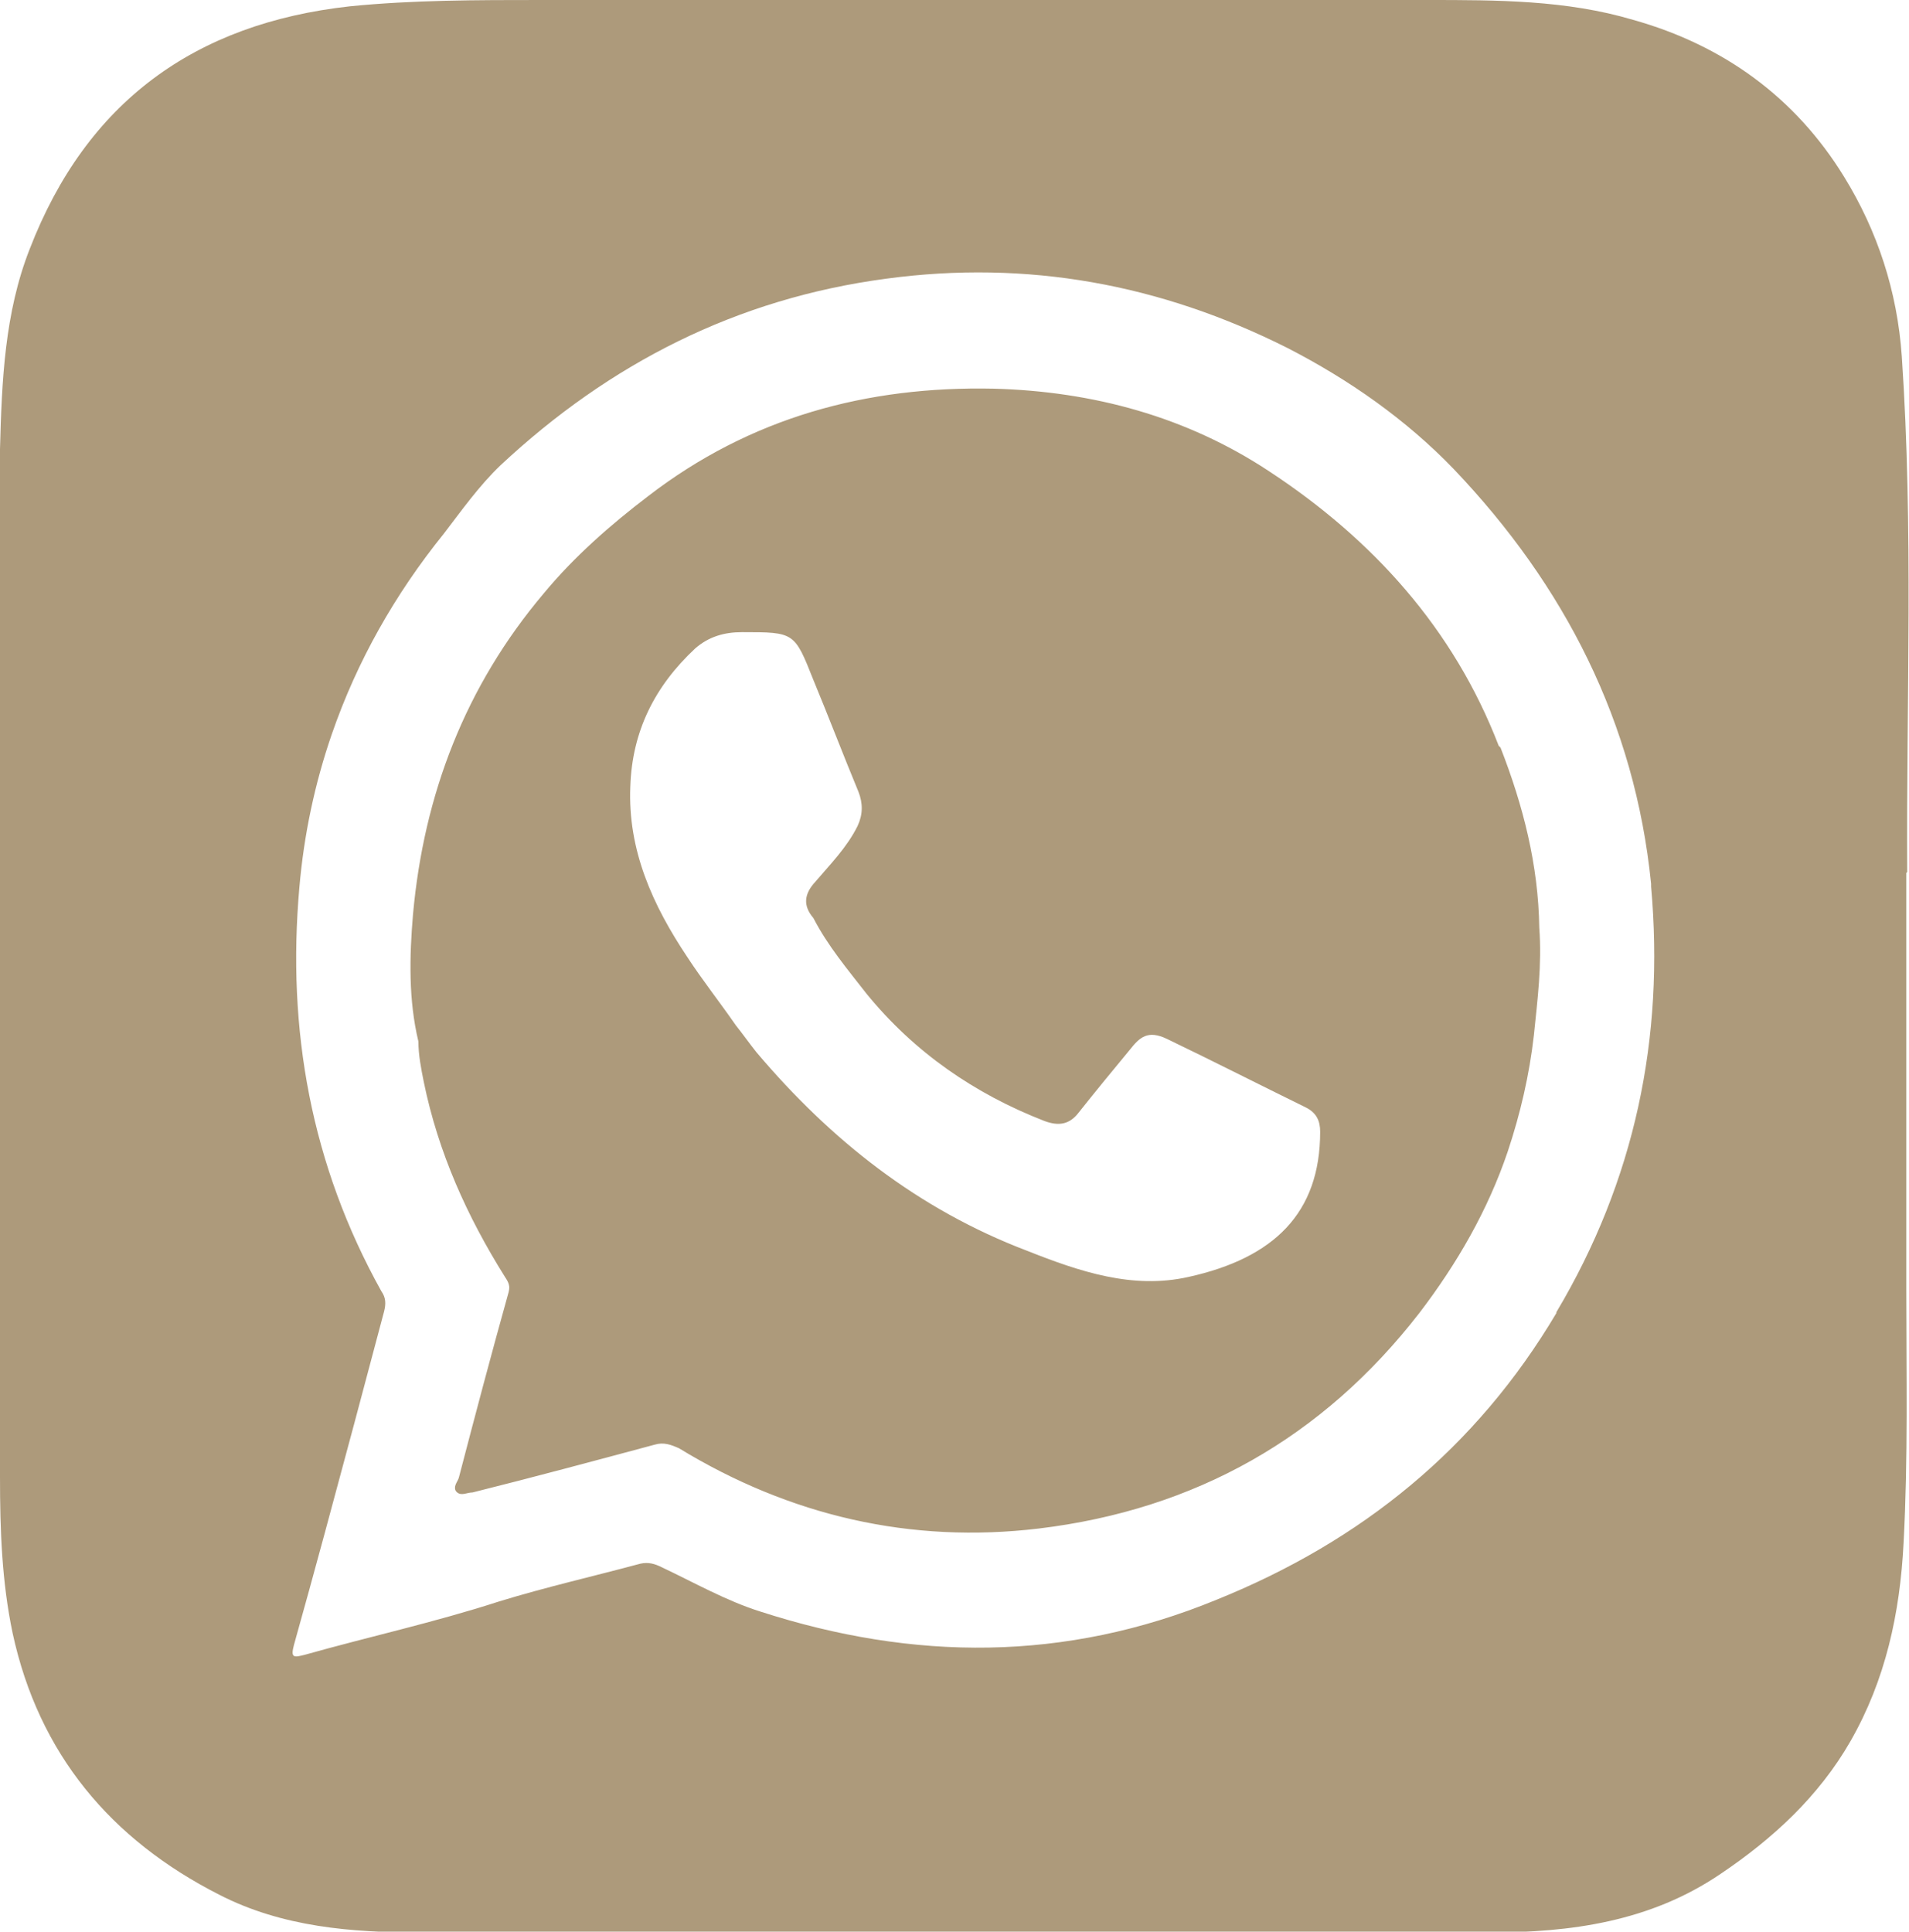 <?xml version="1.0" encoding="UTF-8"?>
<svg id="Camada_1" data-name="Camada 1" xmlns="http://www.w3.org/2000/svg" viewBox="0 0 21.17 21.42">
  <defs>
    <style>
      .cls-1 {
        fill: #ad9a7b;
      }
    </style>
  </defs>
  <path class="cls-1" d="M13.18,14.16c-.62.14-1.21-.06-1.79-.29-1.21-.46-2.18-1.23-3-2.2-.08-.1-.15-.2-.23-.3-.18-.26-.37-.5-.54-.76-.38-.57-.66-1.18-.63-1.89.02-.61.27-1.11.72-1.53.15-.13.32-.18.52-.18.58,0,.58,0,.79.53.17.41.33.83.5,1.24.05.13.05.25-.01.38-.12.24-.3.42-.47.62-.12.13-.14.26-.02.4.16.31.38.57.59.84.53.65,1.2,1.11,1.97,1.41.16.06.28.04.38-.09.19-.24.38-.47.57-.7.11-.14.2-.22.41-.12.52.25,1.03.51,1.54.76.12.06.16.15.16.27,0,.9-.51,1.4-1.46,1.61M16.62,8.27c-.5-1.3-1.4-2.29-2.54-3.04-.92-.61-1.96-.89-3.06-.92-1.41-.03-2.7.32-3.83,1.19-.42.32-.82.67-1.16,1.08-.87,1.03-1.33,2.23-1.45,3.56-.04.47-.05.94.06,1.4,0,.15.03.3.06.45.16.78.48,1.49.9,2.16.04.06.06.1.04.18-.19.68-.37,1.36-.55,2.05-.01.05-.08.11-.02.16.05.04.11,0,.17,0,.68-.17,1.35-.35,2.02-.53.1-.03.18,0,.27.04,1.23.75,2.57,1.06,3.99.89,1.74-.21,3.15-1.01,4.22-2.39.42-.55.76-1.14.98-1.79.14-.42.24-.85.29-1.29.04-.39.09-.78.06-1.18-.01-.7-.18-1.36-.43-2M17.26,14.56c-.89,1.5-2.16,2.53-3.77,3.18-1.68.69-3.36.68-5.06.13-.38-.12-.73-.32-1.09-.49-.08-.04-.15-.06-.24-.04-.52.14-1.05.26-1.57.42-.71.23-1.44.39-2.15.59-.12.03-.16.04-.12-.11.23-.82.45-1.64.67-2.46.11-.41.22-.83.33-1.24.02-.08.02-.15-.03-.22-.78-1.4-1.05-2.9-.91-4.48.05-.58.17-1.15.36-1.7.28-.81.7-1.55,1.24-2.22.2-.26.39-.53.63-.76,1.21-1.13,2.62-1.85,4.28-2.07,1.56-.21,3.04.06,4.45.77.68.35,1.31.79,1.84,1.34,1.23,1.29,2.01,2.81,2.19,4.6,0,0,0,.02,0,.03.15,1.68-.18,3.26-1.05,4.72M21.15,9.67c-.01-1.91.07-3.81-.06-5.72-.05-.72-.27-1.39-.64-1.99-.54-.88-1.34-1.46-2.34-1.74C17.37,0,16.6,0,15.83,0,12.55,0,9.28,0,6,0,5.29,0,4.58,0,3.88.07,2.16.26.96,1.13.33,2.76.05,3.47.02,4.23,0,4.98c-.02,1.13,0,2.26,0,3.39,0,.45,0,.89,0,1.34,0,.02,0,.05,0,.07C0,11.98,0,14.18,0,16.38c0,.58.02,1.16.14,1.73.29,1.34,1.09,2.29,2.29,2.9.7.36,1.47.42,2.24.42,3.95,0,7.9,0,11.84,0,.91,0,1.79-.12,2.57-.65.58-.39,1.09-.86,1.44-1.47.39-.68.55-1.42.59-2.2.05-.94.03-1.87.03-2.81,0-1.54,0-3.08,0-4.62M13.18,14.16c-.62.14-1.21-.06-1.79-.29-1.21-.46-2.18-1.23-3-2.2-.08-.1-.15-.2-.23-.3-.18-.26-.37-.5-.54-.76-.38-.57-.66-1.18-.63-1.89.02-.61.27-1.11.72-1.53.15-.13.32-.18.52-.18.58,0,.58,0,.79.53.17.41.33.83.5,1.24.05.13.05.25-.01.38-.12.24-.3.42-.47.62-.12.13-.14.26-.02.4.16.31.38.57.59.84.53.65,1.2,1.11,1.97,1.41.16.06.28.04.38-.09.19-.24.38-.47.57-.7.11-.14.2-.22.41-.12.52.25,1.03.51,1.54.76.12.06.16.15.16.27,0,.9-.51,1.4-1.46,1.61M17.05,10.28c-.01-.7-.18-1.36-.43-2-.5-1.3-1.4-2.29-2.54-3.04-.92-.61-1.96-.89-3.06-.92-1.41-.03-2.7.32-3.83,1.19-.42.32-.82.67-1.16,1.08-.87,1.03-1.33,2.23-1.45,3.56-.04.47-.05.94.06,1.4,0,.15.03.3.06.45.16.78.48,1.49.9,2.16.04.06.06.1.04.18-.19.68-.37,1.36-.55,2.05-.01.05-.08.11-.02.16.05.04.11,0,.17,0,.68-.17,1.35-.35,2.02-.53.1-.03.18,0,.27.04,1.23.75,2.57,1.06,3.99.89,1.74-.21,3.15-1.01,4.22-2.39.42-.55.76-1.14.98-1.79.14-.42.24-.85.29-1.29.04-.39.09-.78.06-1.18M13.18,14.16c-.62.14-1.21-.06-1.79-.29-1.21-.46-2.18-1.23-3-2.2-.08-.1-.15-.2-.23-.3-.18-.26-.37-.5-.54-.76-.38-.57-.66-1.18-.63-1.89.02-.61.27-1.11.72-1.53.15-.13.32-.18.52-.18.58,0,.58,0,.79.53.17.41.33.83.5,1.24.05.13.05.25-.01.38-.12.24-.3.42-.47.62-.12.13-.14.26-.02.4.16.31.38.57.59.84.53.65,1.2,1.11,1.97,1.41.16.06.28.04.38-.09.19-.24.38-.47.57-.7.11-.14.2-.22.41-.12.52.25,1.03.51,1.54.76.12.06.16.15.16.27,0,.9-.51,1.4-1.46,1.61M17.05,10.28c-.01-.7-.18-1.36-.43-2-.5-1.3-1.4-2.29-2.54-3.04-.92-.61-1.96-.89-3.06-.92-1.41-.03-2.7.32-3.83,1.19-.42.32-.82.67-1.16,1.08-.87,1.03-1.33,2.23-1.45,3.56-.04.47-.05.94.06,1.4,0,.15.03.3.06.45.16.78.48,1.49.9,2.16.04.06.06.1.04.18-.19.68-.37,1.36-.55,2.05-.01.05-.08.11-.02.16.05.04.11,0,.17,0,.68-.17,1.35-.35,2.02-.53.1-.03.18,0,.27.04,1.23.75,2.57,1.06,3.99.89,1.74-.21,3.15-1.01,4.22-2.39.42-.55.76-1.14.98-1.79.14-.42.24-.85.29-1.29.04-.39.09-.78.06-1.18"/>
</svg>
